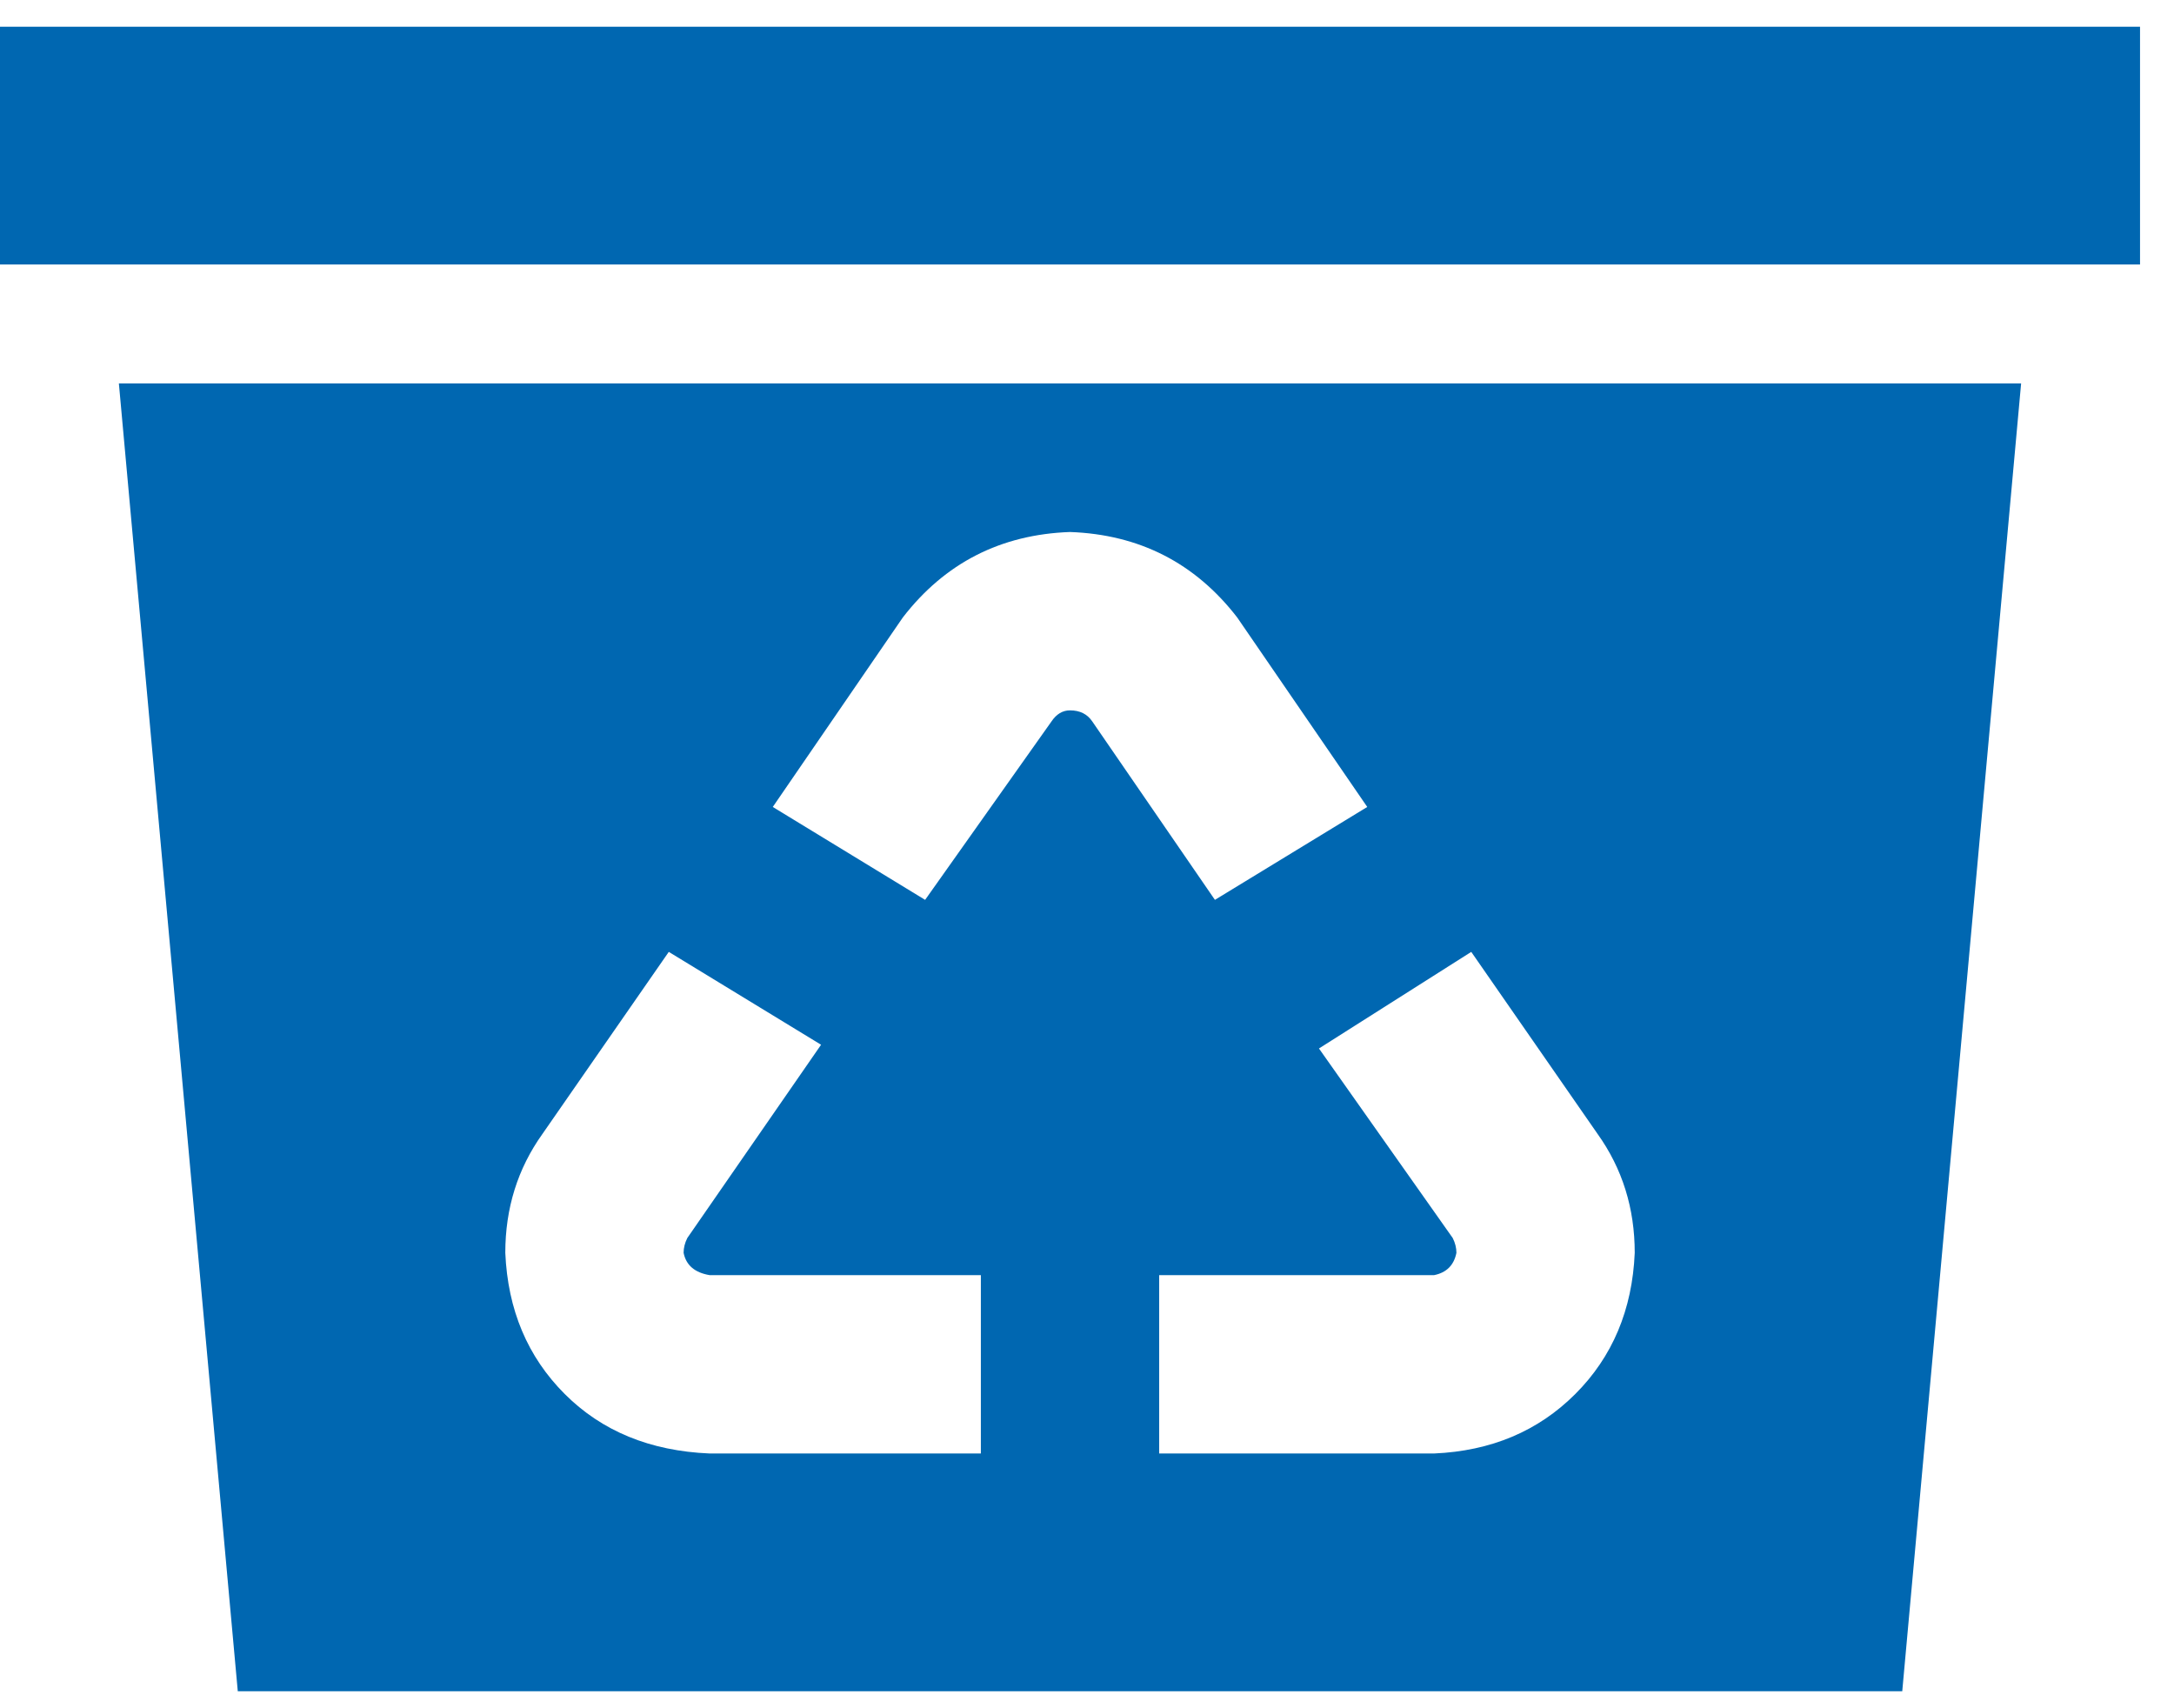 <?xml version="1.0" encoding="UTF-8"?>
<svg xmlns="http://www.w3.org/2000/svg" width="56" height="44" viewBox="0 0 56 44" fill="none">
  <path d="M0 0.688H55.125H0H55.125V6.812H0V0.688ZM3.062 9.875H52.062H3.062H52.062L49 43.562H6.125L3.062 9.875ZM27.562 18.297C27.818 18.297 28.009 18.393 28.137 18.584L31.295 23.178L35.219 20.785L31.869 15.904C30.785 14.501 29.349 13.767 27.562 13.703C25.776 13.767 24.34 14.501 23.256 15.904L19.906 20.785L23.83 23.178L27.084 18.584C27.212 18.393 27.371 18.297 27.562 18.297ZM17.227 24.518L13.973 29.207L17.227 24.518L13.973 29.207C13.335 30.1 13.016 31.121 13.016 32.27C13.079 33.737 13.59 34.949 14.547 35.906C15.504 36.863 16.748 37.374 18.279 37.438H25.266V32.844H18.279C17.896 32.78 17.673 32.589 17.609 32.27C17.609 32.142 17.641 32.014 17.705 31.887L21.15 26.91L17.227 24.518ZM29.859 37.438H36.941H29.859H36.941C38.409 37.374 39.621 36.863 40.578 35.906C41.535 34.949 42.046 33.737 42.109 32.27C42.109 31.121 41.79 30.1 41.152 29.207L37.898 24.518L33.975 27.006L37.42 31.887C37.484 32.014 37.516 32.142 37.516 32.27C37.452 32.589 37.26 32.78 36.941 32.844H29.859V37.438Z" fill="#0067B1"></path>
</svg>
